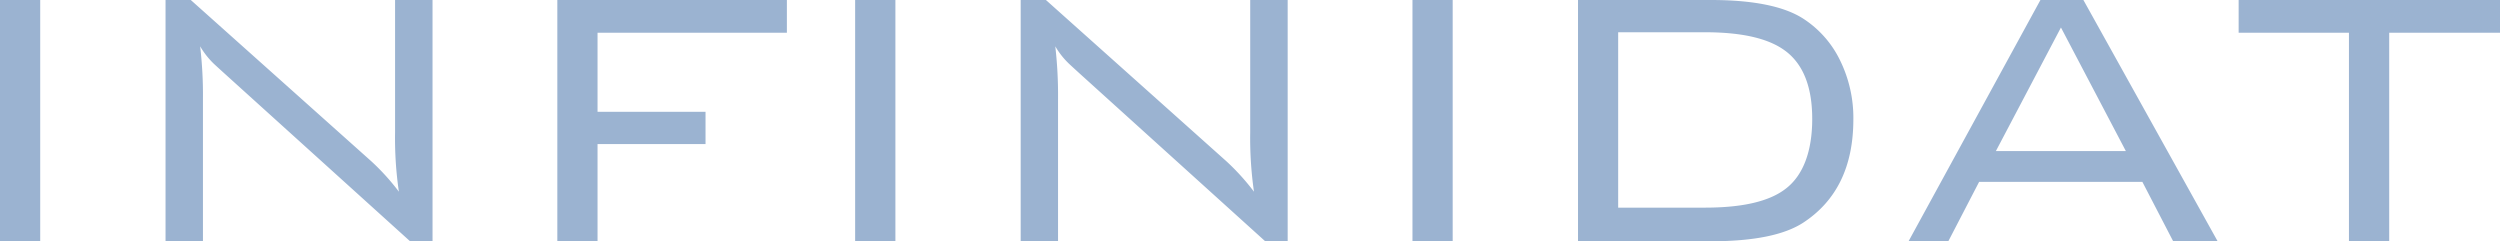 <svg xmlns="http://www.w3.org/2000/svg" width="156.173" height="15.072" viewBox="0 0 156.173 15.072">
  <path id="infinidat" d="M156.173,2.045V0H139.846V2.045h6.891V15.072h2.515V2.045h6.921m-27.425-.323L132.8,9.436h-8.118l4.062-7.714Zm-7.039,13.35,1.924-3.709h10.2l1.924,3.709h2.777L130.148,0h-2.684l-8.239,15.072h2.485ZM111.541,3.187q1.669,1.259,1.667,4.248c0,2-.555,3.521-1.667,4.363-1.014.782-2.684,1.173-5.024,1.173h-5.431V2.015h5.431q3.477,0,5.024,1.173M98.577,0V15.072h8.293q4,0,5.784-1.167c2.083-1.367,3.124-3.512,3.124-6.456a8.148,8.148,0,0,0-.831-3.679,6.446,6.446,0,0,0-2.293-2.6Q110.842,0,106.87,0H98.577ZM90.748,0H88.236V15.072h2.512ZM66.095,15.072V6.194a26.628,26.628,0,0,0-.172-3.3,4.875,4.875,0,0,0,.79,1.022c.057.06.3.282.727.672l11.6,10.486h1.4V0H78.1V8.263a23.484,23.484,0,0,0,.235,3.712,14.337,14.337,0,0,0-1.722-1.9L65.338,0H63.761V15.072ZM55.935,0H53.42V15.072h2.515ZM37.328,15.072V9h6.746V6.984H37.328V2.045H49.156V0H34.816V15.072h2.515Zm-24.65,0V6.194a26.045,26.045,0,0,0-.175-3.3,5.051,5.051,0,0,0,.787,1.022c.057.06.3.282.73.672l11.6,10.486h1.4V0H24.68V8.263a23.11,23.11,0,0,0,.238,3.712,14.15,14.15,0,0,0-1.722-1.9L11.918,0H10.341V15.072h2.34ZM2.512,0H0V15.072H2.512Z" fill="#9bb3d1"/>
</svg>
